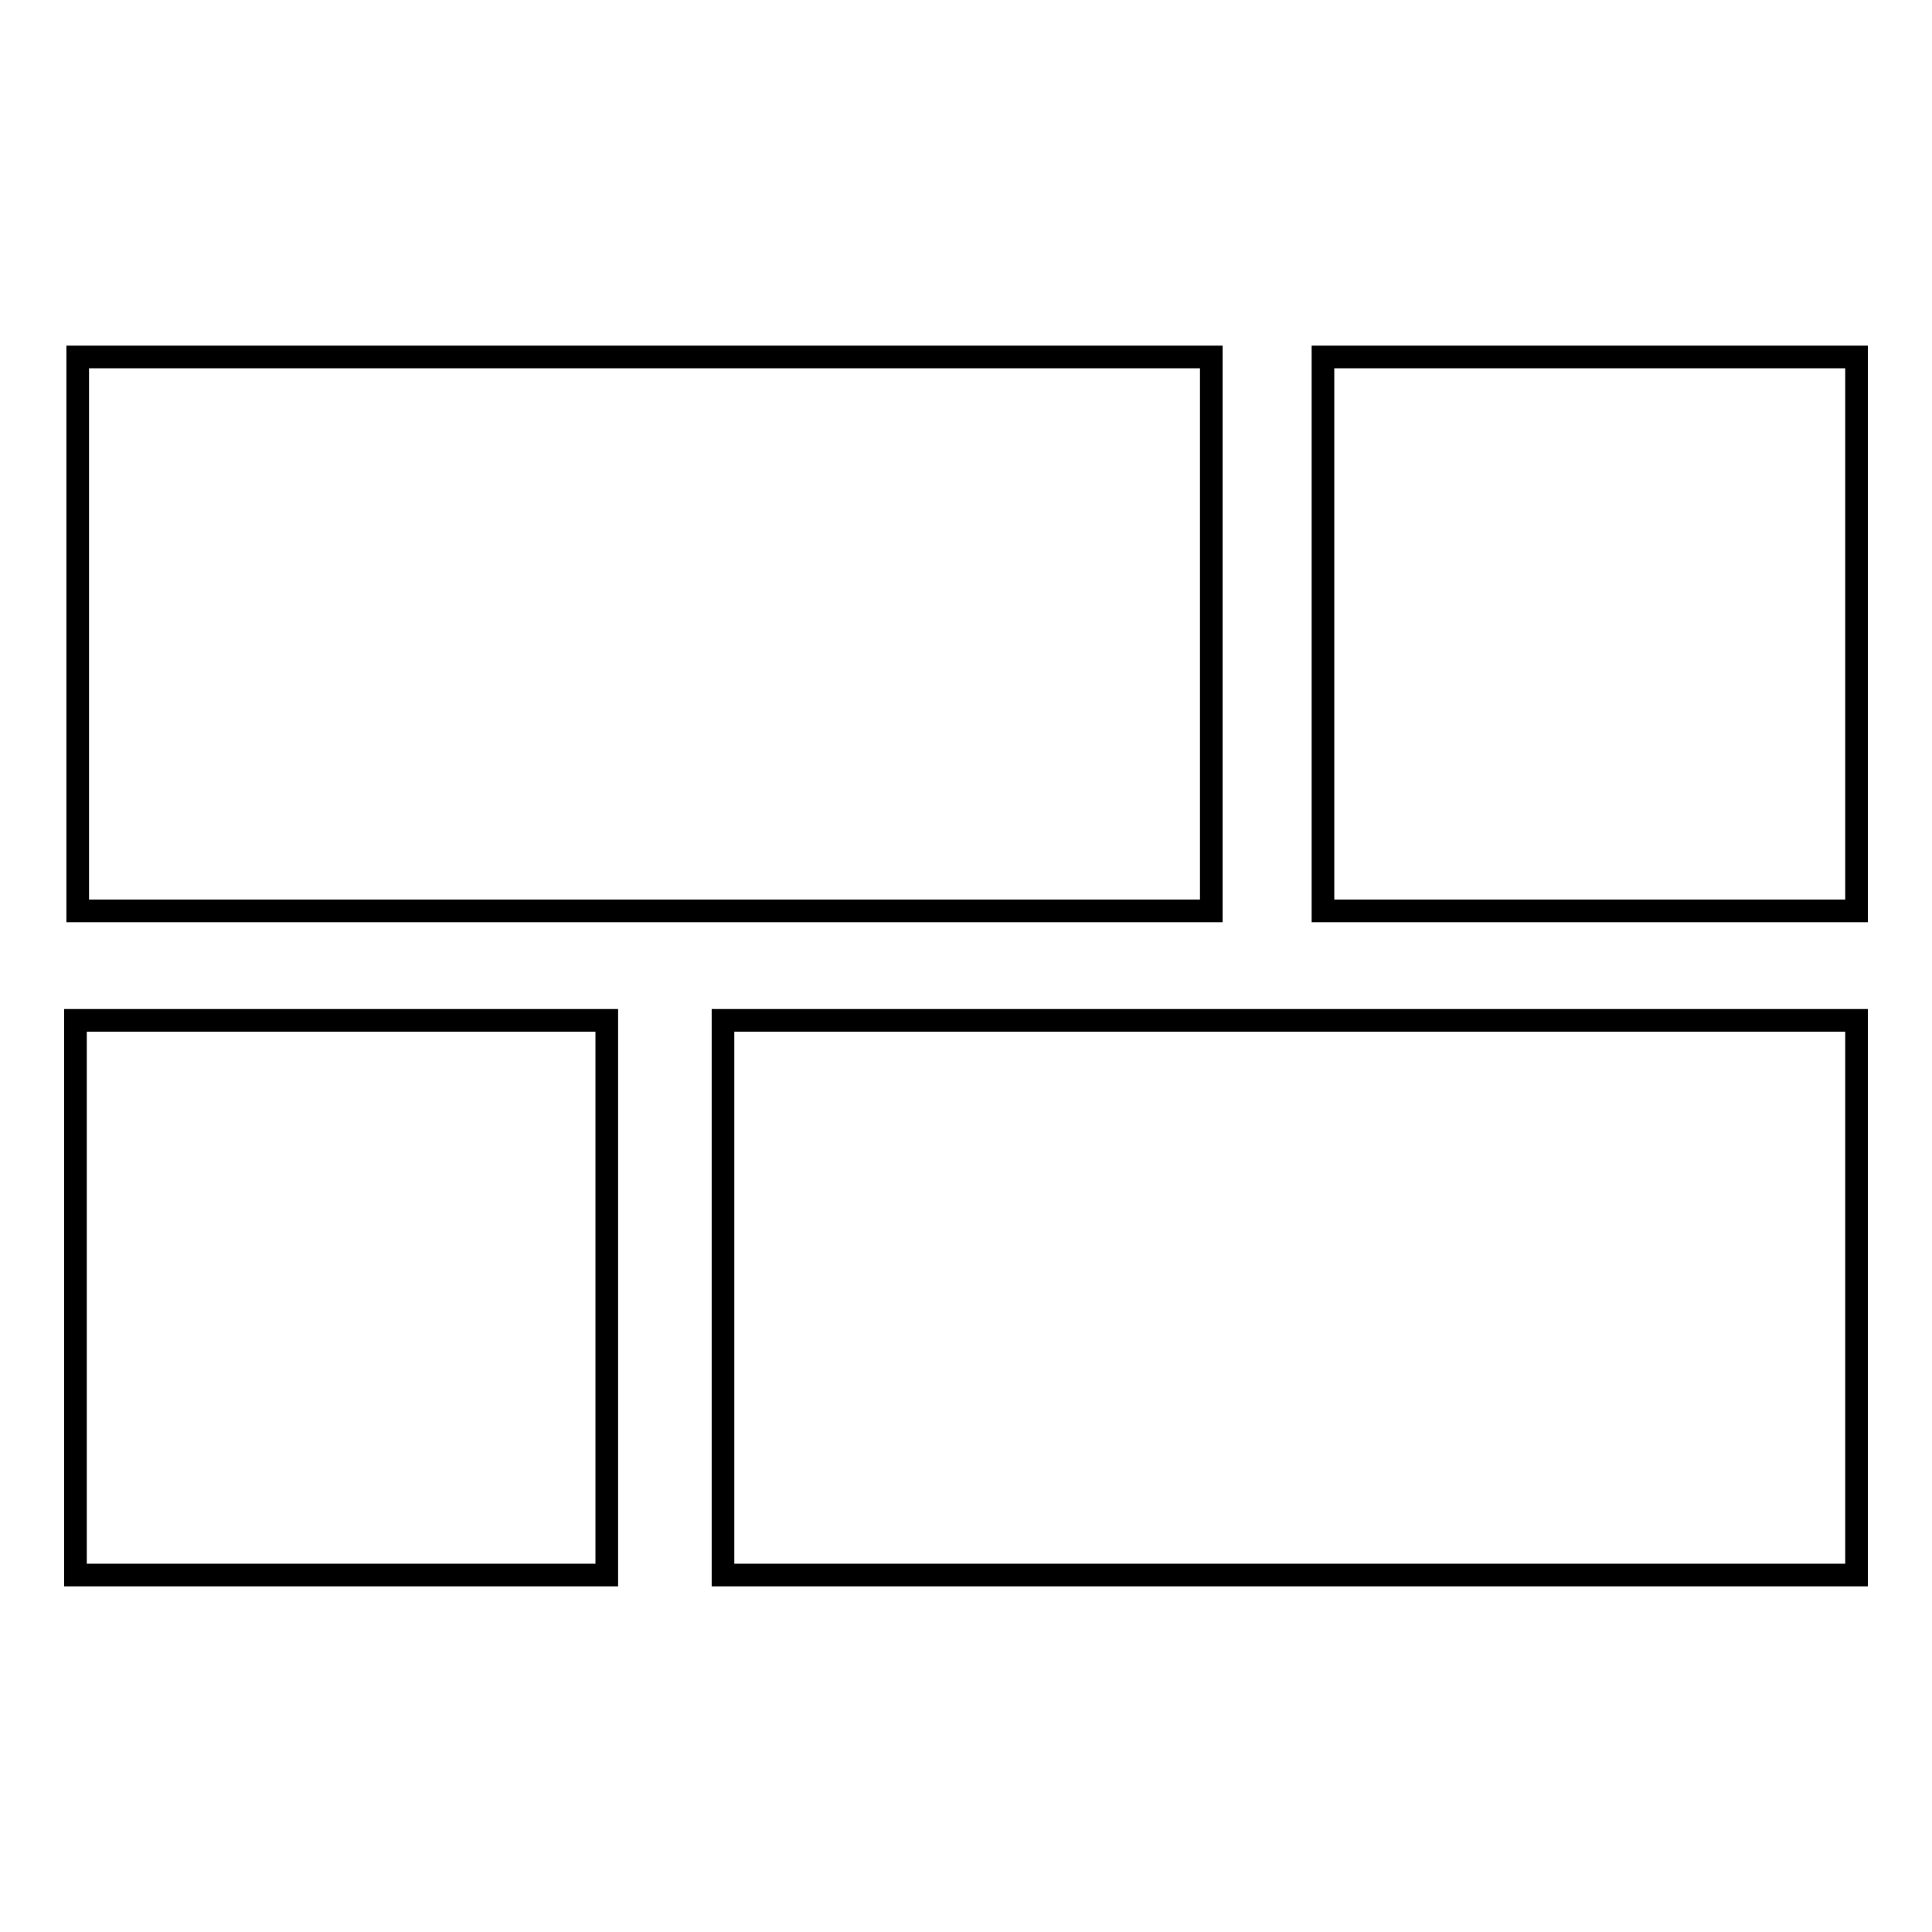 <?xml version="1.0" encoding="utf-8"?>
<!-- Svg Vector Icons : http://www.onlinewebfonts.com/icon -->
<!DOCTYPE svg PUBLIC "-//W3C//DTD SVG 1.1//EN" "http://www.w3.org/Graphics/SVG/1.1/DTD/svg11.dtd">
<svg version="1.1" xmlns="http://www.w3.org/2000/svg" xmlns:xlink="http://www.w3.org/1999/xlink" x="0px" y="0px" viewBox="0 0 256 256" enable-background="new 0 0 256 256" xml:space="preserve">
<g><g><path stroke-width="3" fill-opacity="0" stroke="#000000"  d="M95.8,135.2H246v73.5H95.8V135.2z"/><path stroke-width="3" fill-opacity="0" stroke="#000000"  d="M175.3,47.3H246v73.4h-70.7V47.3z"/><path stroke-width="3" fill-opacity="0" stroke="#000000"  d="M10.3,47.3h150.2v73.4H10.3V47.3z"/><path stroke-width="3" fill-opacity="0" stroke="#000000"  d="M10,135.2h70.4v73.5H10V135.2z"/></g></g>
</svg>